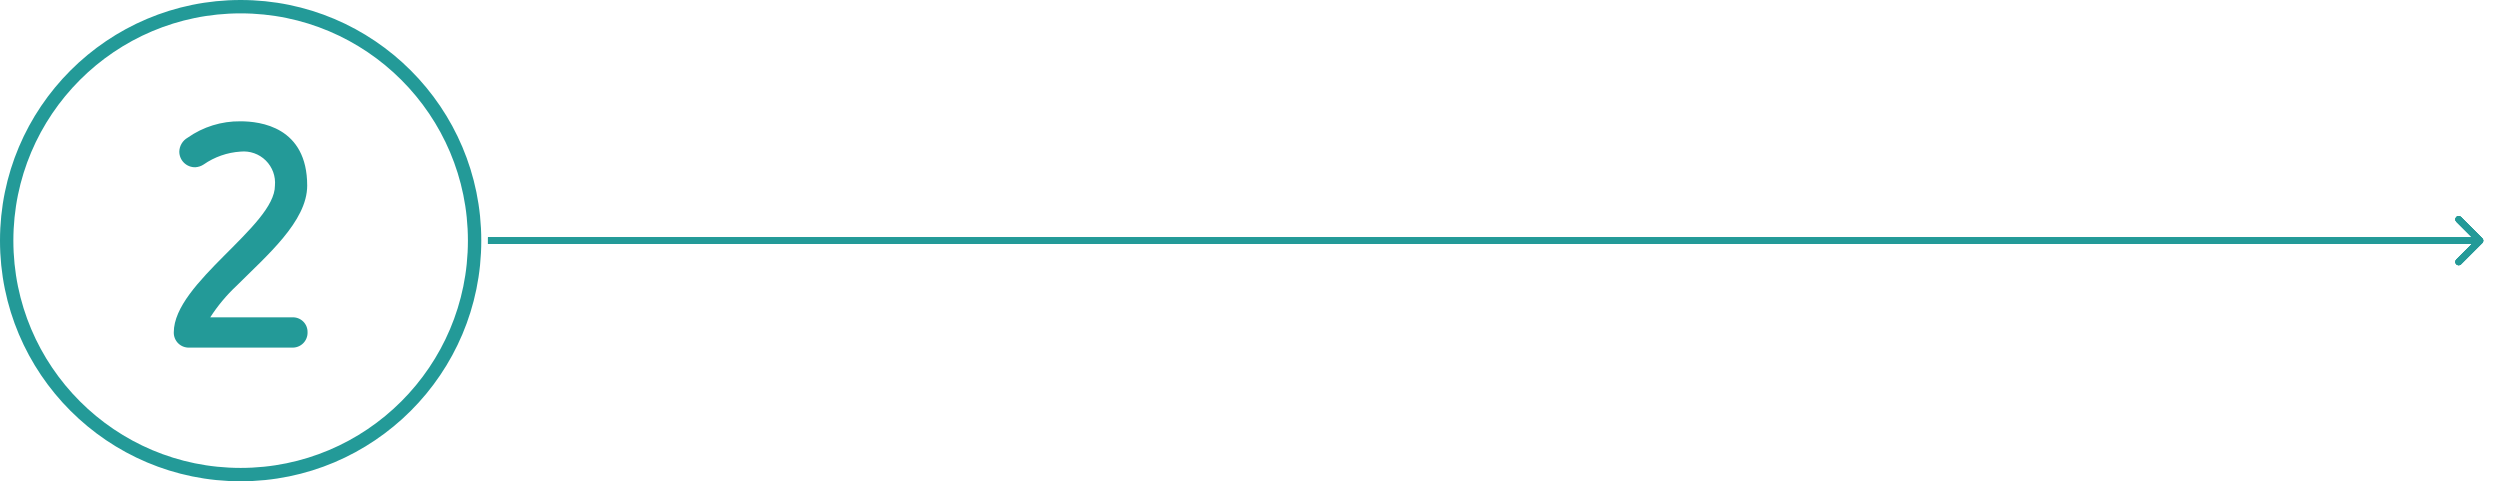 <svg width="374" height="72" viewBox="0 0 374 72" fill="none" xmlns="http://www.w3.org/2000/svg">
<path d="M71 36C71 55.33 55.33 71 36 71C16.67 71 1 55.33 1 36C1 16.67 16.67 1 36 1C55.33 1 71 16.67 71 36Z" stroke="#239A98" stroke-width="2"/>
<path fill-rule="evenodd" clip-rule="evenodd" d="M28.33 52H43.67C43.977 52.016 44.284 51.968 44.572 51.859C44.859 51.751 45.121 51.584 45.341 51.369C45.561 51.154 45.734 50.895 45.849 50.61C45.964 50.325 46.019 50.019 46.01 49.712C46.018 49.407 45.962 49.104 45.846 48.822C45.73 48.54 45.556 48.286 45.336 48.075C45.115 47.865 44.853 47.703 44.566 47.599C44.279 47.496 43.974 47.454 43.67 47.476H31.45C32.566 45.742 33.893 44.152 35.4 42.744C39.872 38.272 45.956 33.124 45.956 27.768C45.956 18.98 38.936 18.148 35.972 18.148C33.145 18.113 30.38 18.971 28.07 20.6C27.701 20.811 27.392 21.112 27.174 21.477C26.955 21.841 26.834 22.255 26.822 22.68C26.822 22.992 26.885 23.302 27.006 23.589C27.128 23.877 27.305 24.138 27.529 24.356C27.753 24.574 28.018 24.745 28.308 24.859C28.599 24.973 28.91 25.028 29.222 25.02C29.668 24.994 30.098 24.851 30.47 24.604C32.098 23.472 34.004 22.807 35.982 22.68C36.671 22.609 37.367 22.692 38.02 22.922C38.674 23.152 39.268 23.524 39.76 24.012C40.252 24.499 40.63 25.089 40.867 25.74C41.104 26.391 41.194 27.086 41.13 27.776C41.13 33.808 25.998 42.284 25.998 49.72C25.99 50.026 26.046 50.33 26.161 50.614C26.276 50.898 26.448 51.154 26.667 51.368C26.886 51.582 27.147 51.749 27.433 51.858C27.719 51.966 28.024 52.015 28.33 52Z" fill="#239A98"/>
<path d="M371.354 36.354C371.549 36.158 371.549 35.842 371.354 35.646L368.172 32.465C367.976 32.269 367.66 32.269 367.464 32.465C367.269 32.66 367.269 32.976 367.464 33.172L370.293 36L367.464 38.828C367.269 39.024 367.269 39.34 367.464 39.535C367.66 39.731 367.976 39.731 368.172 39.535L371.354 36.354ZM73 36.5H371V35.5H73V36.5Z" fill="#239A98"/>
<path d="M371.354 36.354C371.549 36.158 371.549 35.842 371.354 35.646L368.172 32.465C367.976 32.269 367.66 32.269 367.464 32.465C367.269 32.66 367.269 32.976 367.464 33.172L370.293 36L367.464 38.828C367.269 39.024 367.269 39.34 367.464 39.535C367.66 39.731 367.976 39.731 368.172 39.535L371.354 36.354ZM73 36.5H371V35.5H73V36.5Z" fill="#239A98"/>
<path d="M371.354 36.354C371.549 36.158 371.549 35.842 371.354 35.646L368.172 32.465C367.976 32.269 367.66 32.269 367.464 32.465C367.269 32.66 367.269 32.976 367.464 33.172L370.293 36L367.464 38.828C367.269 39.024 367.269 39.34 367.464 39.535C367.66 39.731 367.976 39.731 368.172 39.535L371.354 36.354ZM73 36.5H371V35.5H73V36.5Z" fill="#239A98"/>
<path d="M371.354 36.354C371.549 36.158 371.549 35.842 371.354 35.646L368.172 32.465C367.976 32.269 367.66 32.269 367.464 32.465C367.269 32.66 367.269 32.976 367.464 33.172L370.293 36L367.464 38.828C367.269 39.024 367.269 39.34 367.464 39.535C367.66 39.731 367.976 39.731 368.172 39.535L371.354 36.354ZM73 36.5H371V35.5H73V36.5Z" fill="#239A98"/>
</svg>
